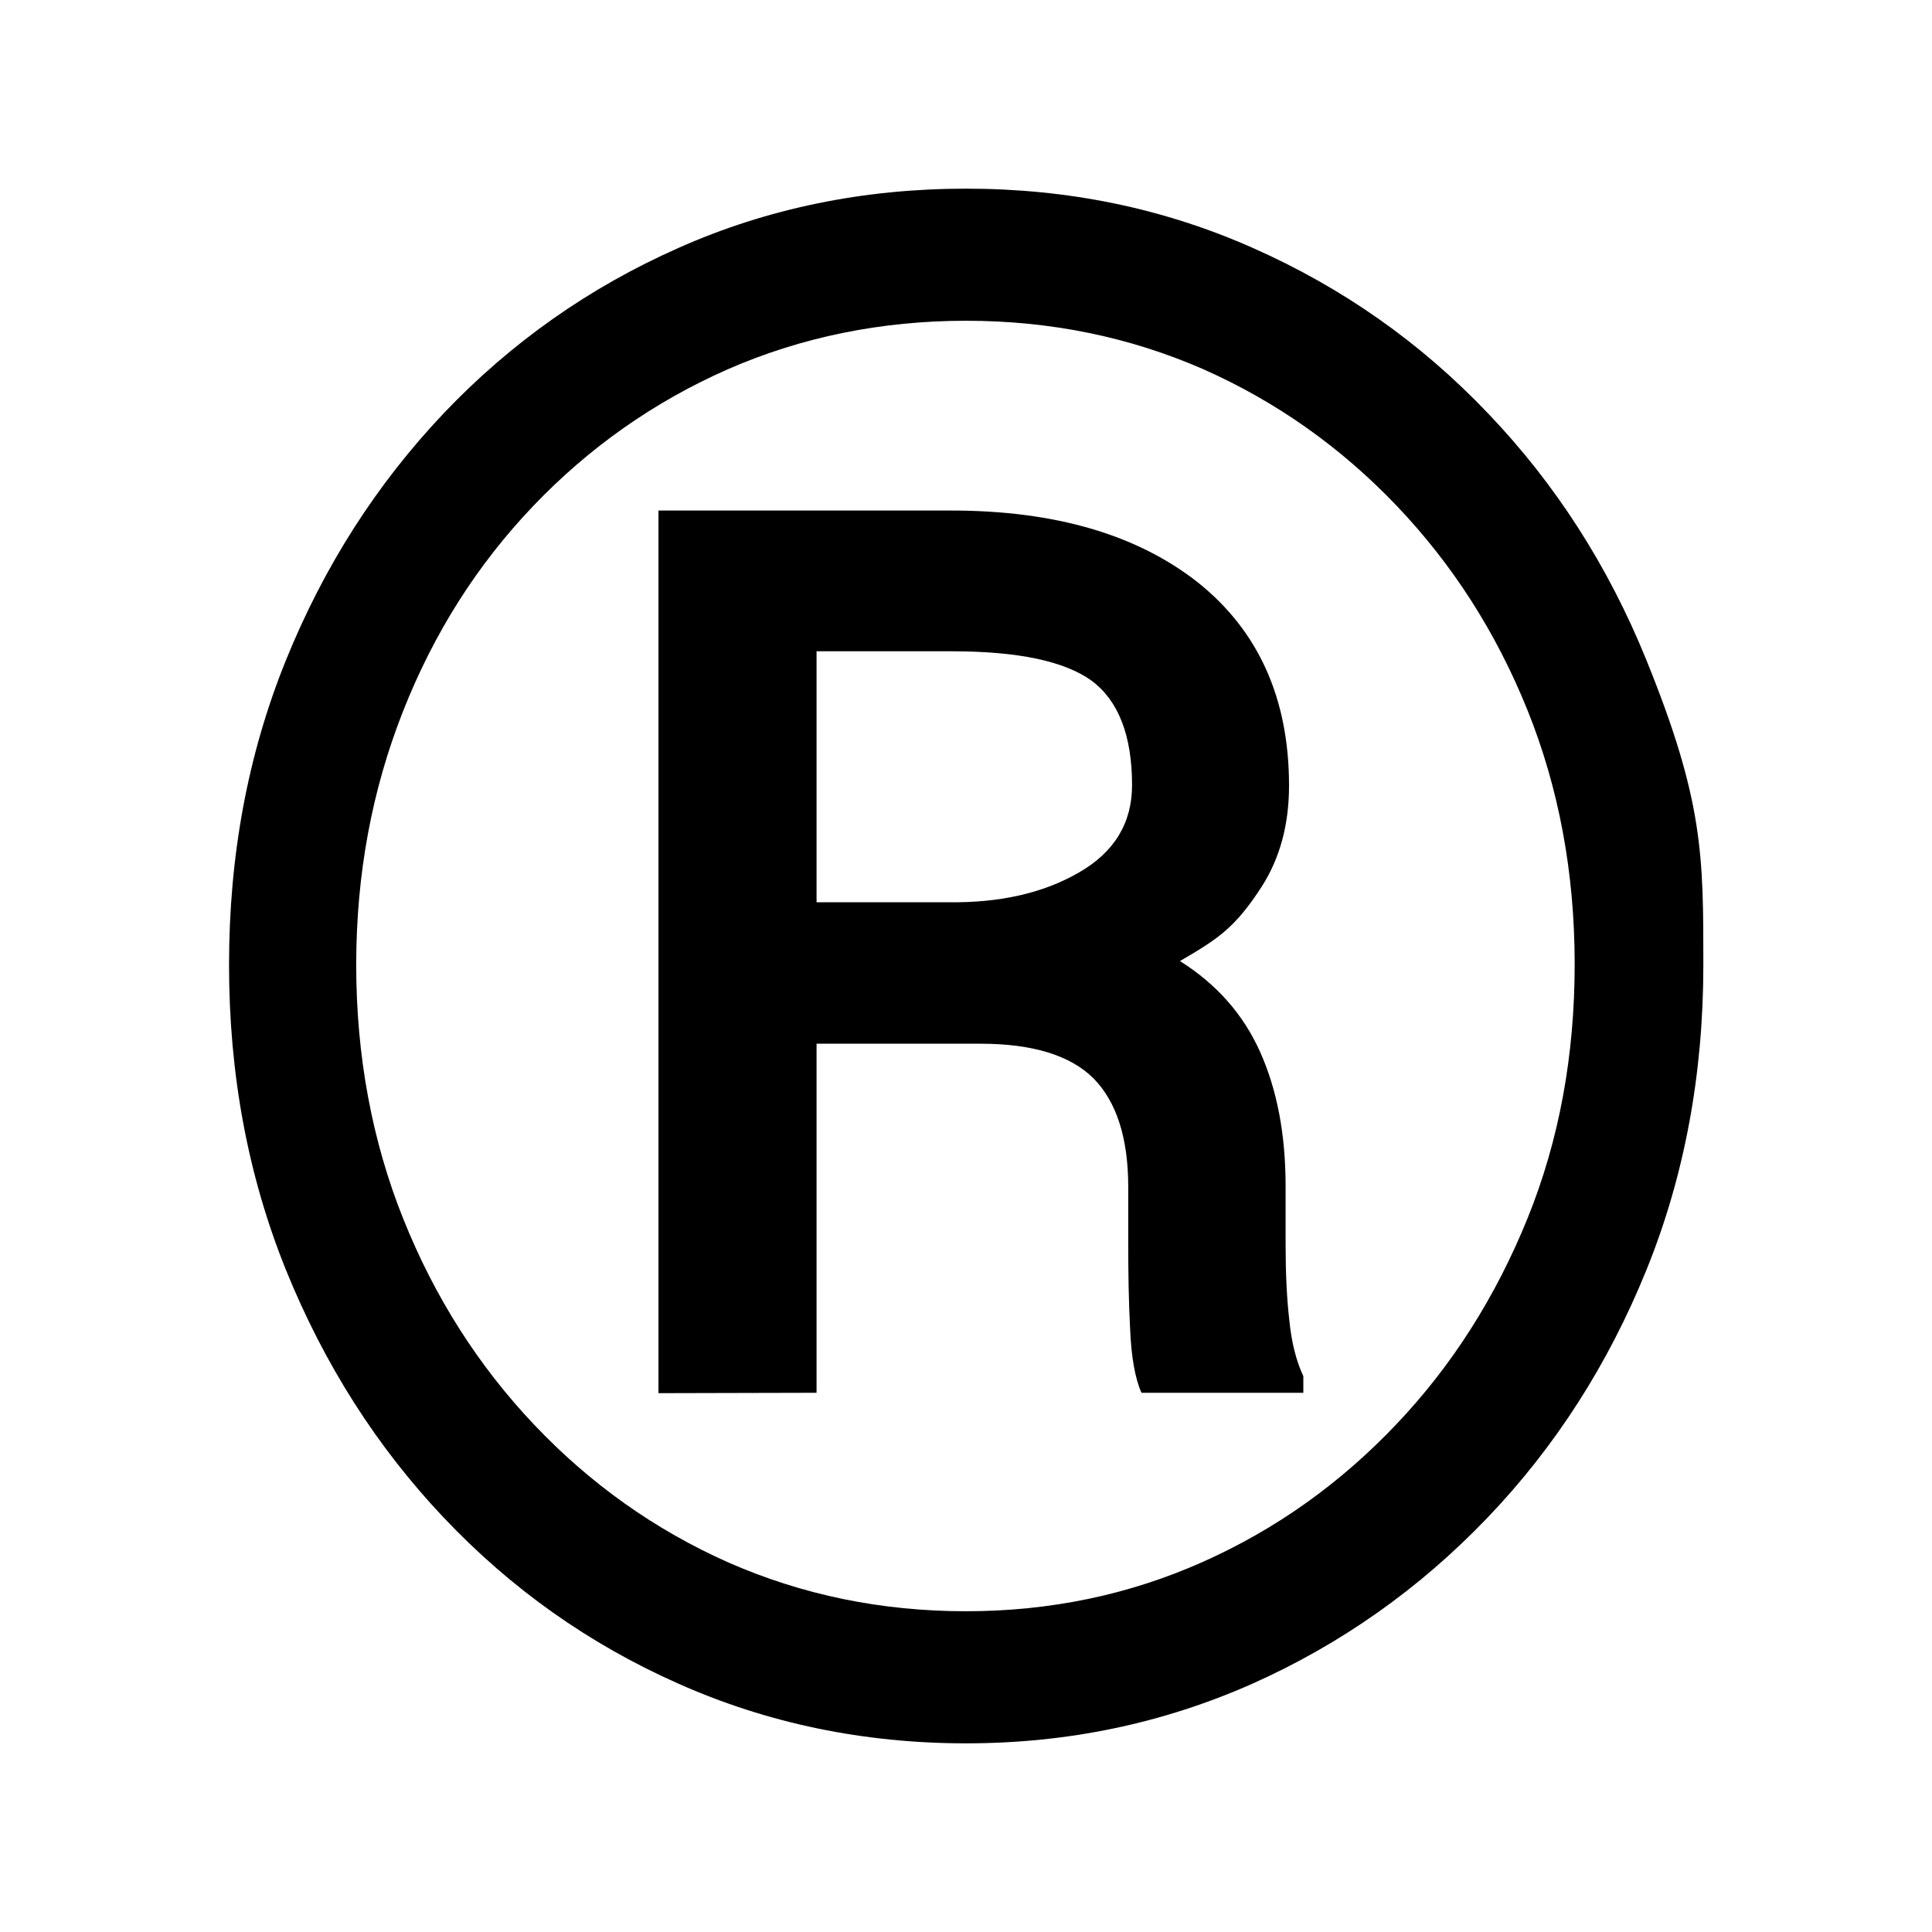 <svg width="40" height="40" viewBox="0 0 40 40" fill="none" xmlns="http://www.w3.org/2000/svg">
<path d="M20 36.094C17.883 36.094 15.891 35.68 14.047 34.859C12.195 34.039 10.578 32.891 9.188 31.422C7.797 29.953 6.711 28.242 5.922 26.297C5.133 24.344 4.742 22.242 4.742 19.977C4.742 17.711 5.133 15.609 5.922 13.664C6.711 11.719 7.797 10.023 9.188 8.555C10.578 7.094 12.195 5.953 14.047 5.133C15.891 4.312 17.883 3.906 20 3.906C22.117 3.906 24.086 4.312 25.938 5.133C27.789 5.953 29.406 7.086 30.805 8.555C32.203 10.016 33.297 11.719 34.086 13.664C35.27 16.582 35.266 17.711 35.266 19.977C35.266 22.242 34.875 24.352 34.086 26.297C33.297 28.242 32.203 29.953 30.797 31.422C29.391 32.891 27.766 34.039 25.93 34.859C24.078 35.68 22.109 36.094 20 36.094ZM20 33.359C21.75 33.359 23.383 33.016 24.906 32.336C26.43 31.656 27.758 30.703 28.914 29.484C30.07 28.266 30.969 26.844 31.625 25.227C32.281 23.609 32.602 21.852 32.602 19.961C32.602 18.07 32.273 16.312 31.625 14.703C30.977 13.094 30.07 11.68 28.914 10.469C27.758 9.258 26.422 8.312 24.906 7.641C23.383 6.977 21.75 6.641 20 6.641C18.25 6.641 16.594 6.977 15.062 7.648C13.539 8.32 12.195 9.266 11.039 10.477C9.883 11.688 8.984 13.102 8.344 14.727C7.703 16.352 7.375 18.094 7.375 19.977C7.375 21.859 7.703 23.625 8.352 25.242C9 26.859 9.906 28.281 11.062 29.5C12.219 30.719 13.555 31.672 15.086 32.352C16.617 33.023 18.25 33.359 20 33.359ZM13.633 28.844V10.57H19.695C21.844 10.57 23.547 11.07 24.805 12.062C26.055 13.062 26.688 14.461 26.688 16.266C26.688 17.07 26.5 17.766 26.125 18.352C25.562 19.23 25.188 19.453 24.43 19.898C25.188 20.375 25.742 21 26.094 21.789C26.445 22.578 26.617 23.5 26.617 24.562V25.766C26.617 26.352 26.641 26.883 26.695 27.344C26.742 27.812 26.844 28.195 26.984 28.492V28.836H23.633C23.5 28.539 23.422 28.094 23.398 27.516C23.367 26.938 23.359 26.344 23.359 25.742V24.578C23.359 23.562 23.117 22.812 22.641 22.328C22.164 21.852 21.383 21.609 20.305 21.609H16.906V28.836L13.633 28.844ZM16.906 18.68H19.633C20.695 18.695 21.594 18.492 22.328 18.07C23.07 17.648 23.438 17.039 23.438 16.258C23.438 15.227 23.156 14.508 22.602 14.094C22.039 13.688 21.078 13.484 19.703 13.484H16.906V18.68Z" fill="black"/>
</svg>
